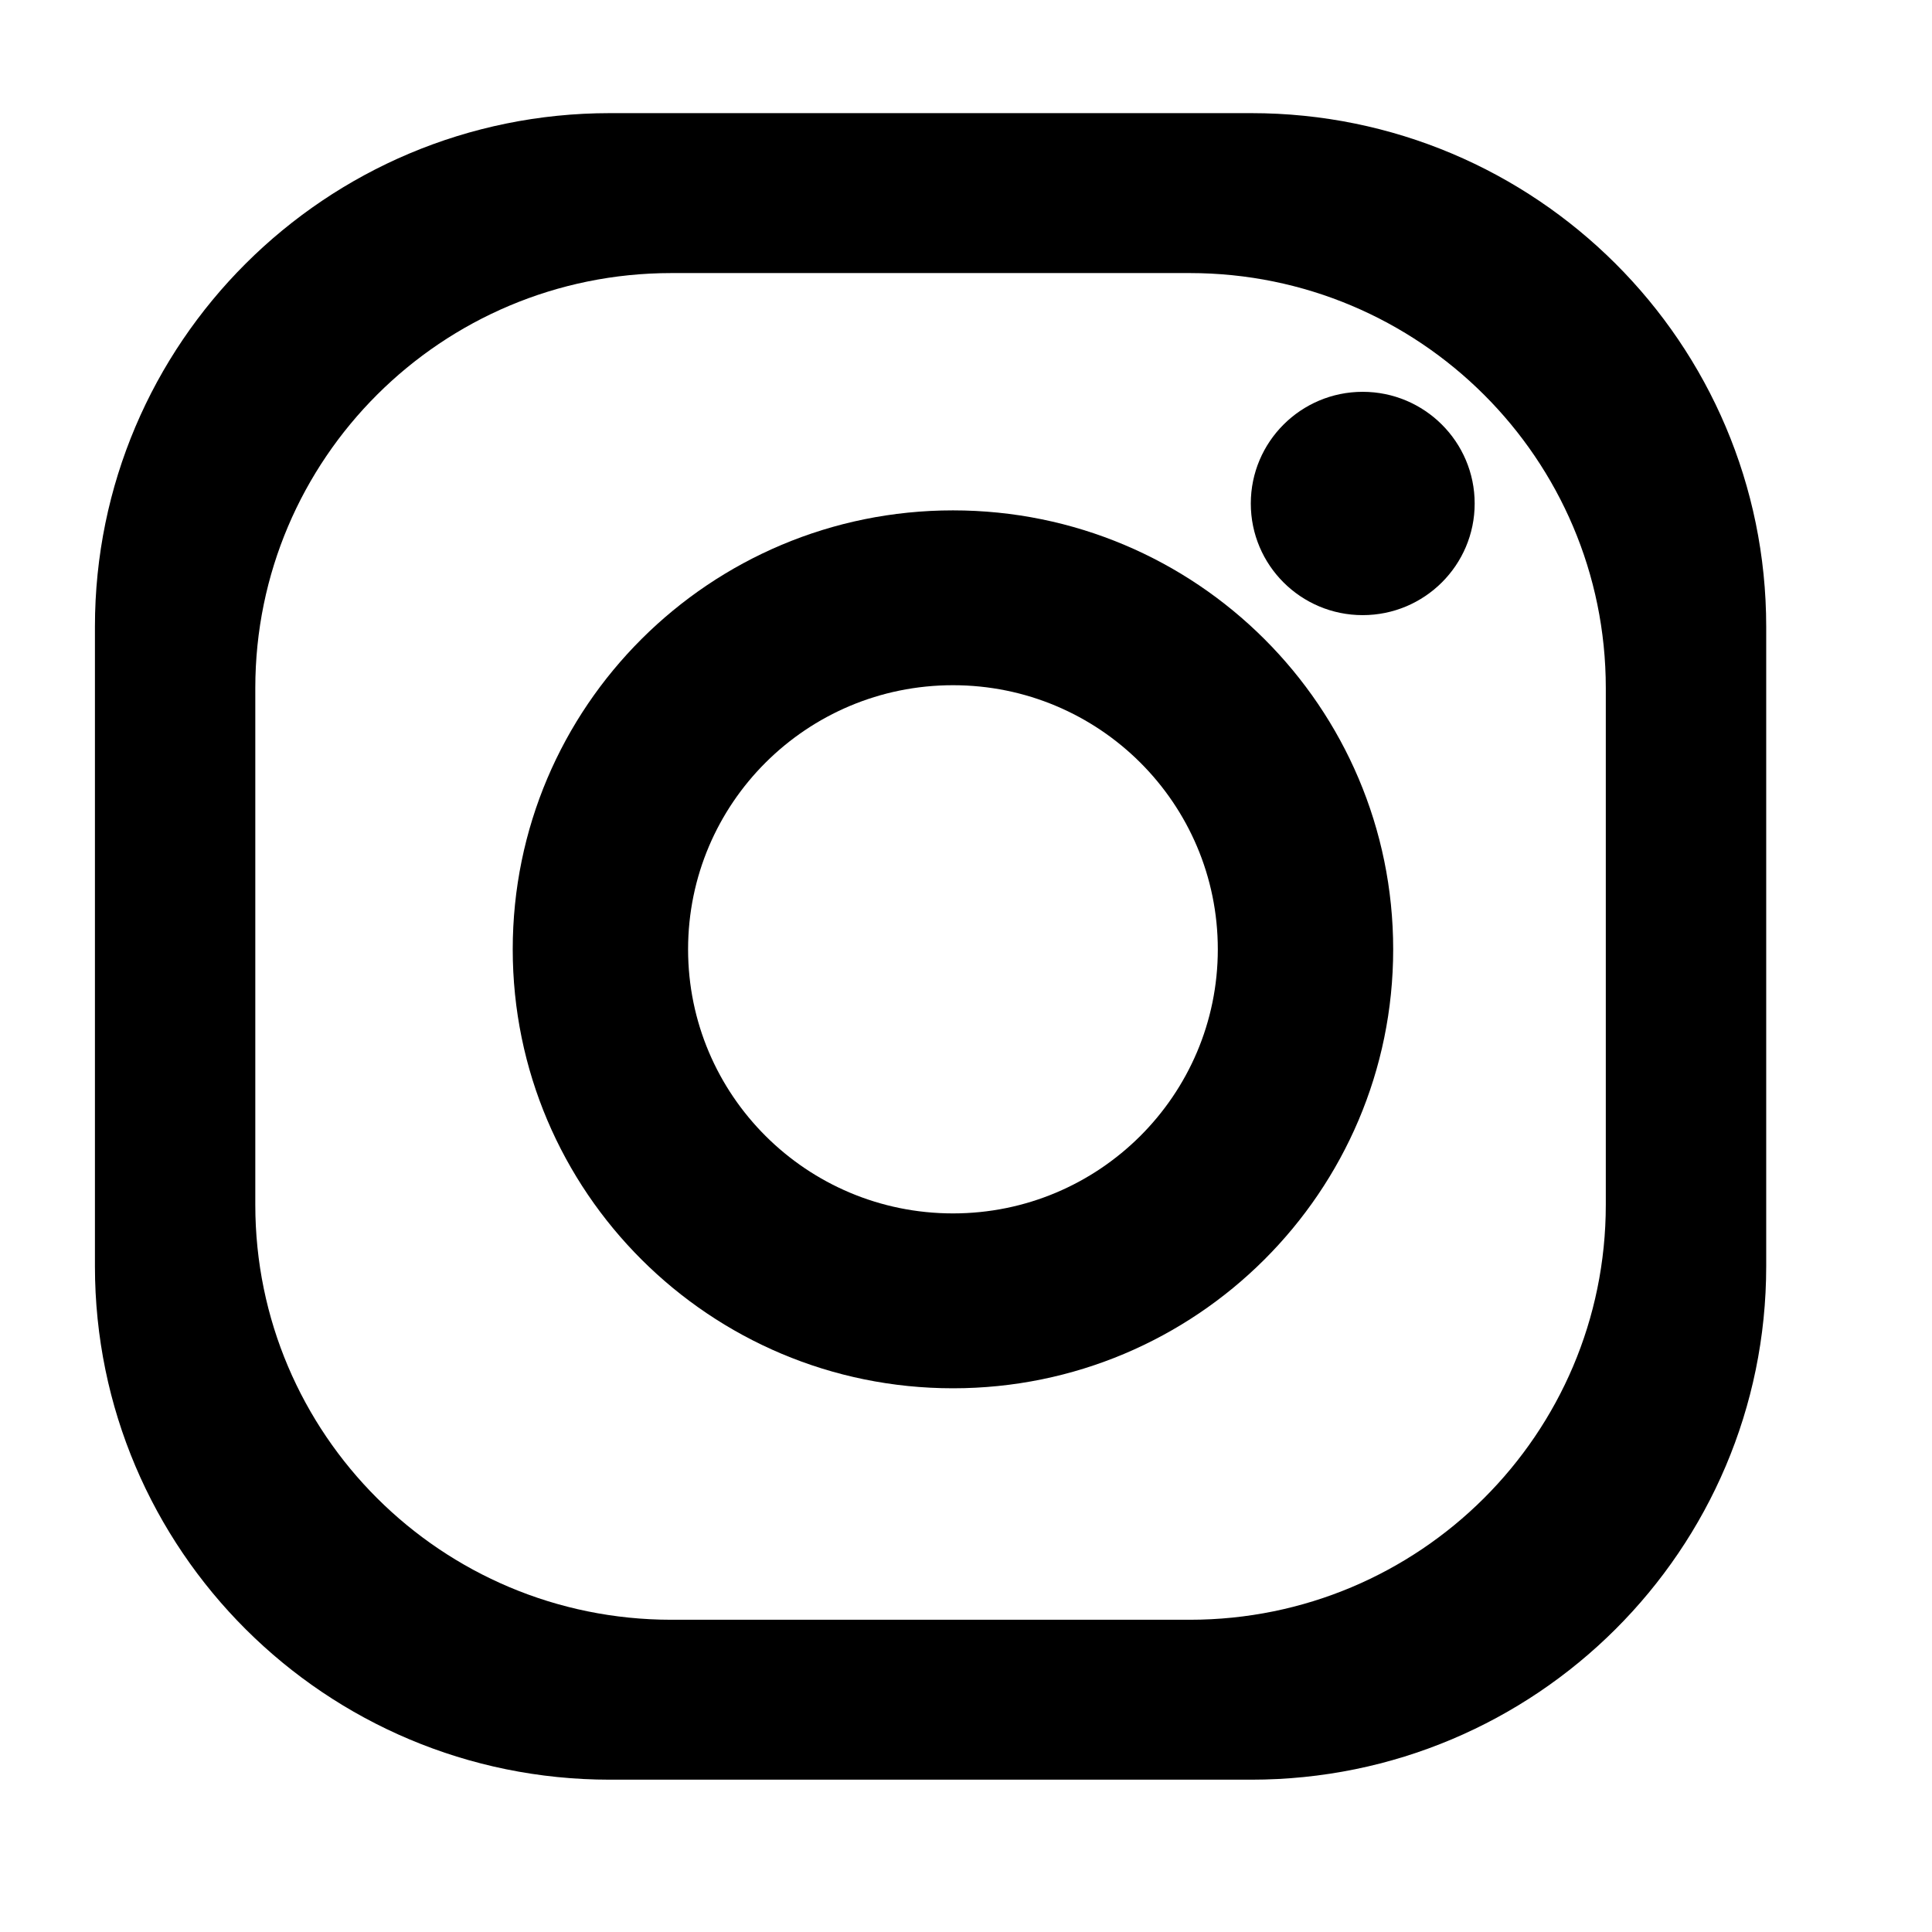 <?xml version="1.0" encoding="UTF-8" standalone="no"?>
<!DOCTYPE svg PUBLIC "-//W3C//DTD SVG 1.1//EN" "http://www.w3.org/Graphics/SVG/1.1/DTD/svg11.dtd">
<svg width="25px" height="25px" version="1.1" xmlns="http://www.w3.org/2000/svg" xmlns:xlink="http://www.w3.org/1999/xlink" xml:space="preserve" xmlns:serif="http://www.serif.com/" style="fill-rule:evenodd;clip-rule:evenodd;stroke-linejoin:round;stroke-miterlimit:2;">
    <g transform="matrix(1,0,0,1,-1693,-58)">
        <g transform="matrix(1,0,0,0.851,0,0)">
            <g transform="matrix(0.163,0,0,0.191,1640.94,108.314)">
                <g transform="matrix(1,0,0,1,446.865,-155.487)">
                    <path d="M0,41.15C0,59.398 -14.793,74.181 -33.028,74.181L-74.177,74.181C-92.422,74.181 -107.211,59.398 -107.211,41.15L-107.211,0.002C-107.211,-18.234 -92.422,-33.03 -74.177,-33.03L-33.028,-33.03C-14.793,-33.03 0,-18.234 0,0.002L0,41.15ZM-28.143,-45.762L-79.063,-45.762C-101.642,-45.762 -119.942,-27.459 -119.942,-4.878L-119.942,46.038C-119.942,68.612 -101.642,86.912 -79.063,86.912L-28.143,86.912C-5.564,86.912 12.734,68.612 12.734,46.038L12.734,-4.878C12.734,-27.459 -5.564,-45.762 -28.143,-45.762" style="fill-rule:nonzero;"/>
                </g>
                <g transform="matrix(1,0,0,1,395.041,-155.703)">
                    <path d="M0,42.047C-11.621,42.047 -21.03,32.63 -21.03,21.023C-21.03,9.403 -11.621,-0.003 0,-0.003C11.608,-0.003 21.023,9.403 21.023,21.023C21.023,32.63 11.608,42.047 0,42.047M0,-13.922C-19.306,-13.922 -34.951,1.719 -34.951,21.023C-34.951,40.317 -19.306,55.969 0,55.969C19.299,55.969 34.945,40.317 34.945,21.023C34.945,1.719 19.299,-13.922 0,-13.922" style="fill-rule:nonzero;"/>
                </g>
                <g transform="matrix(1,0,0,1,436.455,-170.177)">
                    <path d="M0,0.006C0,4.914 -3.986,8.892 -8.89,8.892C-13.797,8.892 -17.772,4.914 -17.772,0.006C-17.772,-4.9 -13.797,-8.886 -8.89,-8.886C-3.986,-8.886 0,-4.9 0,0.006" style="fill-rule:nonzero;"/>
                </g>
            </g>
        </g>
    </g>
</svg>
